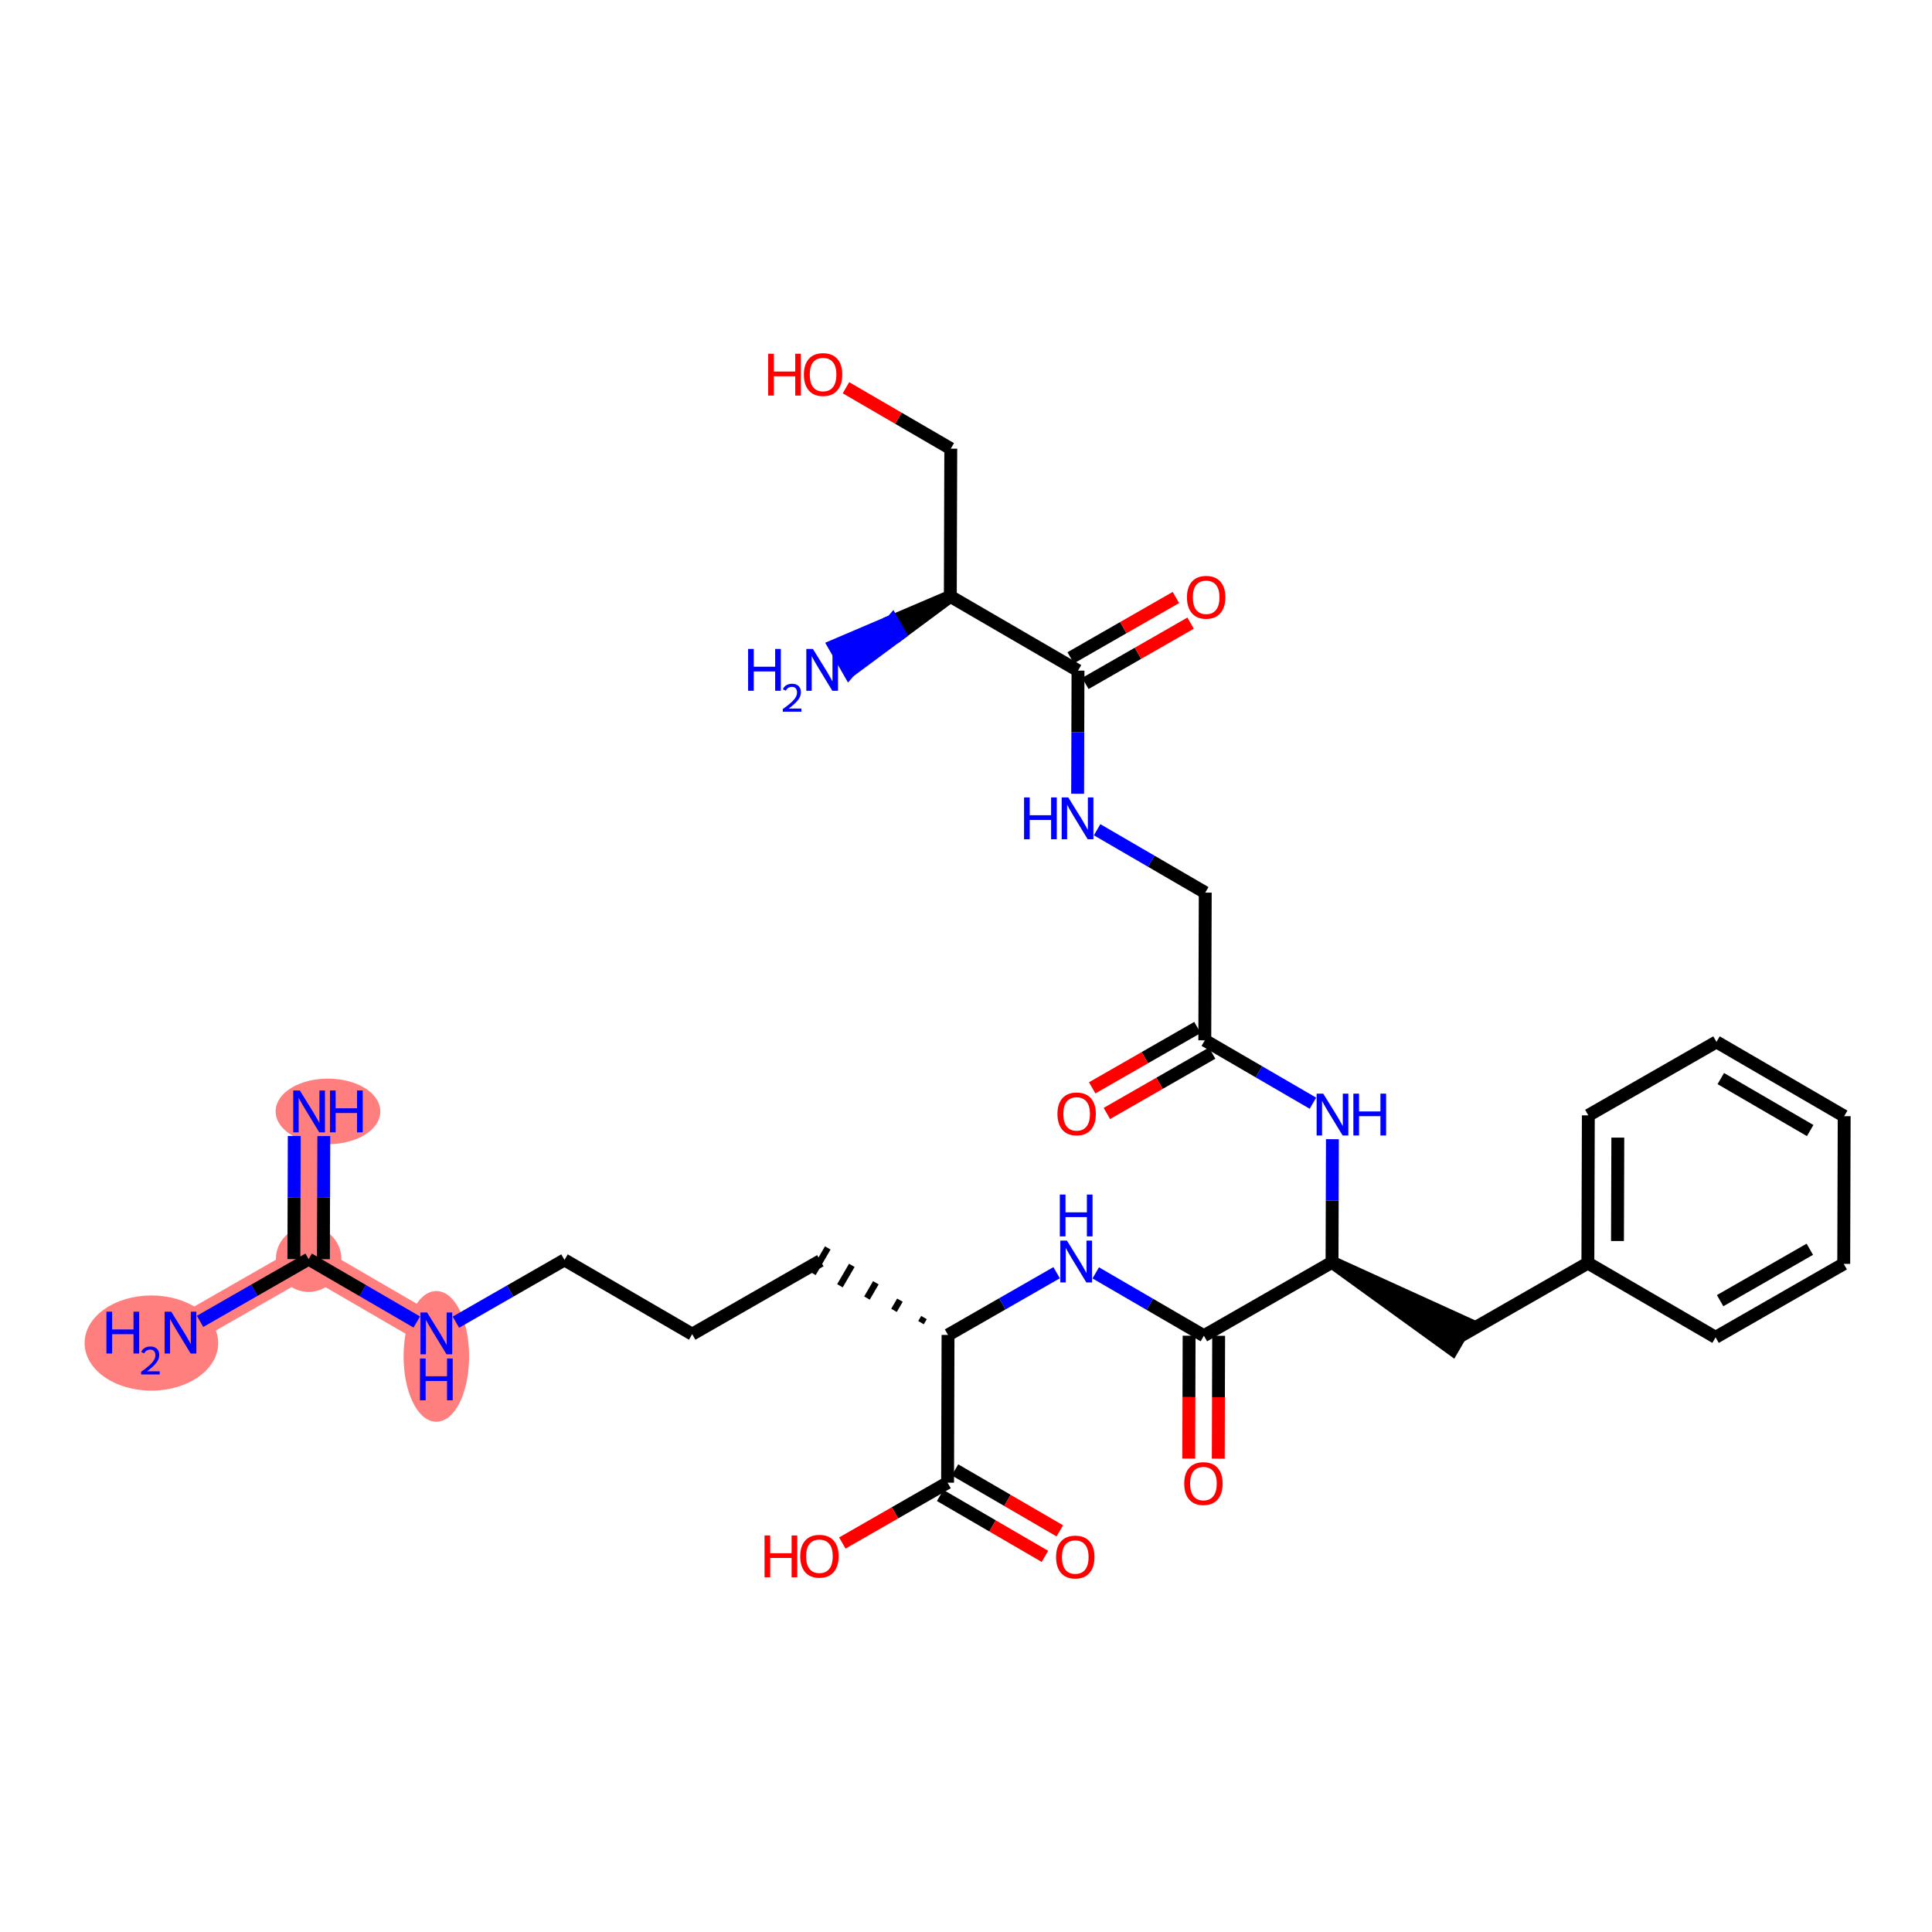 <?xml version='1.0' encoding='iso-8859-1'?>
<svg version='1.1' baseProfile='full'
              xmlns='http://www.w3.org/2000/svg'
                      xmlns:rdkit='http://www.rdkit.org/xml'
                      xmlns:xlink='http://www.w3.org/1999/xlink'
                  xml:space='preserve'
width='300px' height='300px' viewBox='0 0 300 300'>
<!-- END OF HEADER -->
<rect style='opacity:1.0;fill:#FFFFFF;stroke:none' width='300' height='300' x='0' y='0'> </rect>
<rect style='opacity:1.0;fill:#FFFFFF;stroke:none' width='300' height='300' x='0' y='0'> </rect>
<path d='M 47.997,172.58 L 47.926,195.517' style='fill:none;fill-rule:evenodd;stroke:#FF7F7F;stroke-width:4.9px;stroke-linecap:butt;stroke-linejoin:miter;stroke-opacity:1' />
<path d='M 47.926,195.517 L 28.027,206.924' style='fill:none;fill-rule:evenodd;stroke:#FF7F7F;stroke-width:4.9px;stroke-linecap:butt;stroke-linejoin:miter;stroke-opacity:1' />
<path d='M 47.926,195.517 L 67.755,207.046' style='fill:none;fill-rule:evenodd;stroke:#FF7F7F;stroke-width:4.9px;stroke-linecap:butt;stroke-linejoin:miter;stroke-opacity:1' />
<ellipse cx='50.928' cy='172.58' rx='7.629' ry='4.593'  style='fill:#FF7F7F;fill-rule:evenodd;stroke:#FF7F7F;stroke-width:1.0px;stroke-linecap:butt;stroke-linejoin:miter;stroke-opacity:1' />
<ellipse cx='47.926' cy='195.517' rx='4.587' ry='4.587'  style='fill:#FF7F7F;fill-rule:evenodd;stroke:#FF7F7F;stroke-width:1.0px;stroke-linecap:butt;stroke-linejoin:miter;stroke-opacity:1' />
<ellipse cx='23.509' cy='208.548' rx='9.873' ry='6.89'  style='fill:#FF7F7F;fill-rule:evenodd;stroke:#FF7F7F;stroke-width:1.0px;stroke-linecap:butt;stroke-linejoin:miter;stroke-opacity:1' />
<ellipse cx='67.755' cy='210.619' rx='4.587' ry='9.646'  style='fill:#FF7F7F;fill-rule:evenodd;stroke:#FF7F7F;stroke-width:1.0px;stroke-linecap:butt;stroke-linejoin:miter;stroke-opacity:1' />
<path class='bond-0 atom-0 atom-1' d='M 45.692,176.394 L 45.662,185.952' style='fill:none;fill-rule:evenodd;stroke:#0000FF;stroke-width:2.0px;stroke-linecap:butt;stroke-linejoin:miter;stroke-opacity:1' />
<path class='bond-0 atom-0 atom-1' d='M 45.662,185.952 L 45.633,195.51' style='fill:none;fill-rule:evenodd;stroke:#000000;stroke-width:2.0px;stroke-linecap:butt;stroke-linejoin:miter;stroke-opacity:1' />
<path class='bond-0 atom-0 atom-1' d='M 50.279,176.408 L 50.249,185.966' style='fill:none;fill-rule:evenodd;stroke:#0000FF;stroke-width:2.0px;stroke-linecap:butt;stroke-linejoin:miter;stroke-opacity:1' />
<path class='bond-0 atom-0 atom-1' d='M 50.249,185.966 L 50.22,195.524' style='fill:none;fill-rule:evenodd;stroke:#000000;stroke-width:2.0px;stroke-linecap:butt;stroke-linejoin:miter;stroke-opacity:1' />
<path class='bond-1 atom-1 atom-2' d='M 47.926,195.517 L 39.495,200.35' style='fill:none;fill-rule:evenodd;stroke:#000000;stroke-width:2.0px;stroke-linecap:butt;stroke-linejoin:miter;stroke-opacity:1' />
<path class='bond-1 atom-1 atom-2' d='M 39.495,200.35 L 31.064,205.183' style='fill:none;fill-rule:evenodd;stroke:#0000FF;stroke-width:2.0px;stroke-linecap:butt;stroke-linejoin:miter;stroke-opacity:1' />
<path class='bond-2 atom-1 atom-3' d='M 47.926,195.517 L 56.322,200.399' style='fill:none;fill-rule:evenodd;stroke:#000000;stroke-width:2.0px;stroke-linecap:butt;stroke-linejoin:miter;stroke-opacity:1' />
<path class='bond-2 atom-1 atom-3' d='M 56.322,200.399 L 64.718,205.281' style='fill:none;fill-rule:evenodd;stroke:#0000FF;stroke-width:2.0px;stroke-linecap:butt;stroke-linejoin:miter;stroke-opacity:1' />
<path class='bond-3 atom-3 atom-4' d='M 70.792,205.306 L 79.223,200.472' style='fill:none;fill-rule:evenodd;stroke:#0000FF;stroke-width:2.0px;stroke-linecap:butt;stroke-linejoin:miter;stroke-opacity:1' />
<path class='bond-3 atom-3 atom-4' d='M 79.223,200.472 L 87.654,195.639' style='fill:none;fill-rule:evenodd;stroke:#000000;stroke-width:2.0px;stroke-linecap:butt;stroke-linejoin:miter;stroke-opacity:1' />
<path class='bond-4 atom-4 atom-5' d='M 87.654,195.639 L 107.483,207.169' style='fill:none;fill-rule:evenodd;stroke:#000000;stroke-width:2.0px;stroke-linecap:butt;stroke-linejoin:miter;stroke-opacity:1' />
<path class='bond-5 atom-5 atom-6' d='M 107.483,207.169 L 127.382,195.762' style='fill:none;fill-rule:evenodd;stroke:#000000;stroke-width:2.0px;stroke-linecap:butt;stroke-linejoin:miter;stroke-opacity:1' />
<path class='bond-6 atom-7 atom-6' d='M 143.475,204.589 L 143.014,205.382' style='fill:none;fill-rule:evenodd;stroke:#000000;stroke-width:1.0px;stroke-linecap:butt;stroke-linejoin:miter;stroke-opacity:1' />
<path class='bond-6 atom-7 atom-6' d='M 139.74,201.887 L 138.818,203.473' style='fill:none;fill-rule:evenodd;stroke:#000000;stroke-width:1.0px;stroke-linecap:butt;stroke-linejoin:miter;stroke-opacity:1' />
<path class='bond-6 atom-7 atom-6' d='M 136.005,199.184 L 134.621,201.563' style='fill:none;fill-rule:evenodd;stroke:#000000;stroke-width:1.0px;stroke-linecap:butt;stroke-linejoin:miter;stroke-opacity:1' />
<path class='bond-6 atom-7 atom-6' d='M 132.27,196.482 L 130.425,199.654' style='fill:none;fill-rule:evenodd;stroke:#000000;stroke-width:1.0px;stroke-linecap:butt;stroke-linejoin:miter;stroke-opacity:1' />
<path class='bond-6 atom-7 atom-6' d='M 128.535,193.779 L 126.229,197.745' style='fill:none;fill-rule:evenodd;stroke:#000000;stroke-width:1.0px;stroke-linecap:butt;stroke-linejoin:miter;stroke-opacity:1' />
<path class='bond-7 atom-7 atom-8' d='M 147.21,207.292 L 155.641,202.458' style='fill:none;fill-rule:evenodd;stroke:#000000;stroke-width:2.0px;stroke-linecap:butt;stroke-linejoin:miter;stroke-opacity:1' />
<path class='bond-7 atom-7 atom-8' d='M 155.641,202.458 L 164.073,197.625' style='fill:none;fill-rule:evenodd;stroke:#0000FF;stroke-width:2.0px;stroke-linecap:butt;stroke-linejoin:miter;stroke-opacity:1' />
<path class='bond-29 atom-7 atom-30' d='M 147.21,207.292 L 147.139,230.228' style='fill:none;fill-rule:evenodd;stroke:#000000;stroke-width:2.0px;stroke-linecap:butt;stroke-linejoin:miter;stroke-opacity:1' />
<path class='bond-8 atom-8 atom-9' d='M 170.146,197.65 L 178.542,202.532' style='fill:none;fill-rule:evenodd;stroke:#0000FF;stroke-width:2.0px;stroke-linecap:butt;stroke-linejoin:miter;stroke-opacity:1' />
<path class='bond-8 atom-8 atom-9' d='M 178.542,202.532 L 186.938,207.414' style='fill:none;fill-rule:evenodd;stroke:#000000;stroke-width:2.0px;stroke-linecap:butt;stroke-linejoin:miter;stroke-opacity:1' />
<path class='bond-9 atom-9 atom-10' d='M 184.644,207.407 L 184.615,216.947' style='fill:none;fill-rule:evenodd;stroke:#000000;stroke-width:2.0px;stroke-linecap:butt;stroke-linejoin:miter;stroke-opacity:1' />
<path class='bond-9 atom-9 atom-10' d='M 184.615,216.947 L 184.585,226.486' style='fill:none;fill-rule:evenodd;stroke:#FF0000;stroke-width:2.0px;stroke-linecap:butt;stroke-linejoin:miter;stroke-opacity:1' />
<path class='bond-9 atom-9 atom-10' d='M 189.232,207.421 L 189.202,216.961' style='fill:none;fill-rule:evenodd;stroke:#000000;stroke-width:2.0px;stroke-linecap:butt;stroke-linejoin:miter;stroke-opacity:1' />
<path class='bond-9 atom-9 atom-10' d='M 189.202,216.961 L 189.173,226.5' style='fill:none;fill-rule:evenodd;stroke:#FF0000;stroke-width:2.0px;stroke-linecap:butt;stroke-linejoin:miter;stroke-opacity:1' />
<path class='bond-10 atom-9 atom-11' d='M 186.938,207.414 L 206.837,196.007' style='fill:none;fill-rule:evenodd;stroke:#000000;stroke-width:2.0px;stroke-linecap:butt;stroke-linejoin:miter;stroke-opacity:1' />
<path class='bond-11 atom-11 atom-12' d='M 206.837,196.007 L 225.513,209.52 L 227.819,205.554 Z' style='fill:#000000;fill-rule:evenodd;fill-opacity:1;stroke:#000000;stroke-width:2.0px;stroke-linecap:butt;stroke-linejoin:miter;stroke-opacity:1;' />
<path class='bond-18 atom-11 atom-19' d='M 206.837,196.007 L 206.867,186.449' style='fill:none;fill-rule:evenodd;stroke:#000000;stroke-width:2.0px;stroke-linecap:butt;stroke-linejoin:miter;stroke-opacity:1' />
<path class='bond-18 atom-11 atom-19' d='M 206.867,186.449 L 206.896,176.892' style='fill:none;fill-rule:evenodd;stroke:#0000FF;stroke-width:2.0px;stroke-linecap:butt;stroke-linejoin:miter;stroke-opacity:1' />
<path class='bond-12 atom-12 atom-13' d='M 226.666,207.537 L 246.565,196.13' style='fill:none;fill-rule:evenodd;stroke:#000000;stroke-width:2.0px;stroke-linecap:butt;stroke-linejoin:miter;stroke-opacity:1' />
<path class='bond-13 atom-13 atom-14' d='M 246.565,196.13 L 246.636,173.193' style='fill:none;fill-rule:evenodd;stroke:#000000;stroke-width:2.0px;stroke-linecap:butt;stroke-linejoin:miter;stroke-opacity:1' />
<path class='bond-13 atom-13 atom-14' d='M 251.163,192.703 L 251.213,176.648' style='fill:none;fill-rule:evenodd;stroke:#000000;stroke-width:2.0px;stroke-linecap:butt;stroke-linejoin:miter;stroke-opacity:1' />
<path class='bond-32 atom-18 atom-13' d='M 266.394,207.659 L 246.565,196.13' style='fill:none;fill-rule:evenodd;stroke:#000000;stroke-width:2.0px;stroke-linecap:butt;stroke-linejoin:miter;stroke-opacity:1' />
<path class='bond-14 atom-14 atom-15' d='M 246.636,173.193 L 266.535,161.786' style='fill:none;fill-rule:evenodd;stroke:#000000;stroke-width:2.0px;stroke-linecap:butt;stroke-linejoin:miter;stroke-opacity:1' />
<path class='bond-15 atom-15 atom-16' d='M 266.535,161.786 L 286.364,173.316' style='fill:none;fill-rule:evenodd;stroke:#000000;stroke-width:2.0px;stroke-linecap:butt;stroke-linejoin:miter;stroke-opacity:1' />
<path class='bond-15 atom-15 atom-16' d='M 267.203,167.481 L 281.083,175.552' style='fill:none;fill-rule:evenodd;stroke:#000000;stroke-width:2.0px;stroke-linecap:butt;stroke-linejoin:miter;stroke-opacity:1' />
<path class='bond-16 atom-16 atom-17' d='M 286.364,173.316 L 286.293,196.252' style='fill:none;fill-rule:evenodd;stroke:#000000;stroke-width:2.0px;stroke-linecap:butt;stroke-linejoin:miter;stroke-opacity:1' />
<path class='bond-17 atom-17 atom-18' d='M 286.293,196.252 L 266.394,207.659' style='fill:none;fill-rule:evenodd;stroke:#000000;stroke-width:2.0px;stroke-linecap:butt;stroke-linejoin:miter;stroke-opacity:1' />
<path class='bond-17 atom-17 atom-18' d='M 281.027,193.984 L 267.097,201.969' style='fill:none;fill-rule:evenodd;stroke:#000000;stroke-width:2.0px;stroke-linecap:butt;stroke-linejoin:miter;stroke-opacity:1' />
<path class='bond-19 atom-19 atom-20' d='M 203.871,171.304 L 195.475,166.423' style='fill:none;fill-rule:evenodd;stroke:#0000FF;stroke-width:2.0px;stroke-linecap:butt;stroke-linejoin:miter;stroke-opacity:1' />
<path class='bond-19 atom-19 atom-20' d='M 195.475,166.423 L 187.08,161.541' style='fill:none;fill-rule:evenodd;stroke:#000000;stroke-width:2.0px;stroke-linecap:butt;stroke-linejoin:miter;stroke-opacity:1' />
<path class='bond-20 atom-20 atom-21' d='M 185.939,159.551 L 177.767,164.235' style='fill:none;fill-rule:evenodd;stroke:#000000;stroke-width:2.0px;stroke-linecap:butt;stroke-linejoin:miter;stroke-opacity:1' />
<path class='bond-20 atom-20 atom-21' d='M 177.767,164.235 L 169.595,168.92' style='fill:none;fill-rule:evenodd;stroke:#FF0000;stroke-width:2.0px;stroke-linecap:butt;stroke-linejoin:miter;stroke-opacity:1' />
<path class='bond-20 atom-20 atom-21' d='M 188.22,163.53 L 180.048,168.215' style='fill:none;fill-rule:evenodd;stroke:#000000;stroke-width:2.0px;stroke-linecap:butt;stroke-linejoin:miter;stroke-opacity:1' />
<path class='bond-20 atom-20 atom-21' d='M 180.048,168.215 L 171.876,172.9' style='fill:none;fill-rule:evenodd;stroke:#FF0000;stroke-width:2.0px;stroke-linecap:butt;stroke-linejoin:miter;stroke-opacity:1' />
<path class='bond-21 atom-20 atom-22' d='M 187.08,161.541 L 187.15,138.604' style='fill:none;fill-rule:evenodd;stroke:#000000;stroke-width:2.0px;stroke-linecap:butt;stroke-linejoin:miter;stroke-opacity:1' />
<path class='bond-22 atom-22 atom-23' d='M 187.15,138.604 L 178.755,133.722' style='fill:none;fill-rule:evenodd;stroke:#000000;stroke-width:2.0px;stroke-linecap:butt;stroke-linejoin:miter;stroke-opacity:1' />
<path class='bond-22 atom-22 atom-23' d='M 178.755,133.722 L 170.359,128.84' style='fill:none;fill-rule:evenodd;stroke:#0000FF;stroke-width:2.0px;stroke-linecap:butt;stroke-linejoin:miter;stroke-opacity:1' />
<path class='bond-23 atom-23 atom-24' d='M 167.334,123.253 L 167.363,113.695' style='fill:none;fill-rule:evenodd;stroke:#0000FF;stroke-width:2.0px;stroke-linecap:butt;stroke-linejoin:miter;stroke-opacity:1' />
<path class='bond-23 atom-23 atom-24' d='M 167.363,113.695 L 167.393,104.137' style='fill:none;fill-rule:evenodd;stroke:#000000;stroke-width:2.0px;stroke-linecap:butt;stroke-linejoin:miter;stroke-opacity:1' />
<path class='bond-24 atom-24 atom-25' d='M 168.533,106.127 L 176.705,101.443' style='fill:none;fill-rule:evenodd;stroke:#000000;stroke-width:2.0px;stroke-linecap:butt;stroke-linejoin:miter;stroke-opacity:1' />
<path class='bond-24 atom-24 atom-25' d='M 176.705,101.443 L 184.877,96.758' style='fill:none;fill-rule:evenodd;stroke:#FF0000;stroke-width:2.0px;stroke-linecap:butt;stroke-linejoin:miter;stroke-opacity:1' />
<path class='bond-24 atom-24 atom-25' d='M 166.252,102.147 L 174.424,97.463' style='fill:none;fill-rule:evenodd;stroke:#000000;stroke-width:2.0px;stroke-linecap:butt;stroke-linejoin:miter;stroke-opacity:1' />
<path class='bond-24 atom-24 atom-25' d='M 174.424,97.463 L 182.596,92.778' style='fill:none;fill-rule:evenodd;stroke:#FF0000;stroke-width:2.0px;stroke-linecap:butt;stroke-linejoin:miter;stroke-opacity:1' />
<path class='bond-25 atom-24 atom-26' d='M 167.393,104.137 L 147.564,92.608' style='fill:none;fill-rule:evenodd;stroke:#000000;stroke-width:2.0px;stroke-linecap:butt;stroke-linejoin:miter;stroke-opacity:1' />
<path class='bond-26 atom-26 atom-27' d='M 147.564,92.608 L 138.563,96.446 L 139.703,98.436 Z' style='fill:#000000;fill-rule:evenodd;fill-opacity:1;stroke:#000000;stroke-width:2.0px;stroke-linecap:butt;stroke-linejoin:miter;stroke-opacity:1;' />
<path class='bond-26 atom-26 atom-27' d='M 138.563,96.446 L 131.843,104.264 L 129.561,100.284 Z' style='fill:#0000FF;fill-rule:evenodd;fill-opacity:1;stroke:#0000FF;stroke-width:2.0px;stroke-linecap:butt;stroke-linejoin:miter;stroke-opacity:1;' />
<path class='bond-26 atom-26 atom-27' d='M 138.563,96.446 L 139.703,98.436 L 131.843,104.264 Z' style='fill:#0000FF;fill-rule:evenodd;fill-opacity:1;stroke:#0000FF;stroke-width:2.0px;stroke-linecap:butt;stroke-linejoin:miter;stroke-opacity:1;' />
<path class='bond-27 atom-26 atom-28' d='M 147.564,92.608 L 147.635,69.671' style='fill:none;fill-rule:evenodd;stroke:#000000;stroke-width:2.0px;stroke-linecap:butt;stroke-linejoin:miter;stroke-opacity:1' />
<path class='bond-28 atom-28 atom-29' d='M 147.635,69.671 L 139.498,64.939' style='fill:none;fill-rule:evenodd;stroke:#000000;stroke-width:2.0px;stroke-linecap:butt;stroke-linejoin:miter;stroke-opacity:1' />
<path class='bond-28 atom-28 atom-29' d='M 139.498,64.939 L 131.362,60.208' style='fill:none;fill-rule:evenodd;stroke:#FF0000;stroke-width:2.0px;stroke-linecap:butt;stroke-linejoin:miter;stroke-opacity:1' />
<path class='bond-30 atom-30 atom-31' d='M 145.987,232.211 L 154.123,236.943' style='fill:none;fill-rule:evenodd;stroke:#000000;stroke-width:2.0px;stroke-linecap:butt;stroke-linejoin:miter;stroke-opacity:1' />
<path class='bond-30 atom-30 atom-31' d='M 154.123,236.943 L 162.26,241.674' style='fill:none;fill-rule:evenodd;stroke:#FF0000;stroke-width:2.0px;stroke-linecap:butt;stroke-linejoin:miter;stroke-opacity:1' />
<path class='bond-30 atom-30 atom-31' d='M 148.292,228.246 L 156.429,232.977' style='fill:none;fill-rule:evenodd;stroke:#000000;stroke-width:2.0px;stroke-linecap:butt;stroke-linejoin:miter;stroke-opacity:1' />
<path class='bond-30 atom-30 atom-31' d='M 156.429,232.977 L 164.566,237.708' style='fill:none;fill-rule:evenodd;stroke:#FF0000;stroke-width:2.0px;stroke-linecap:butt;stroke-linejoin:miter;stroke-opacity:1' />
<path class='bond-31 atom-30 atom-32' d='M 147.139,230.228 L 138.967,234.913' style='fill:none;fill-rule:evenodd;stroke:#000000;stroke-width:2.0px;stroke-linecap:butt;stroke-linejoin:miter;stroke-opacity:1' />
<path class='bond-31 atom-30 atom-32' d='M 138.967,234.913 L 130.795,239.598' style='fill:none;fill-rule:evenodd;stroke:#FF0000;stroke-width:2.0px;stroke-linecap:butt;stroke-linejoin:miter;stroke-opacity:1' />
<path  class='atom-0' d='M 46.561 169.332
L 48.69 172.773
Q 48.901 173.112, 49.24 173.727
Q 49.58 174.341, 49.598 174.378
L 49.598 169.332
L 50.461 169.332
L 50.461 175.828
L 49.571 175.828
L 47.286 172.066
Q 47.02 171.626, 46.736 171.121
Q 46.46 170.616, 46.378 170.46
L 46.378 175.828
L 45.534 175.828
L 45.534 169.332
L 46.561 169.332
' fill='#0000FF'/>
<path  class='atom-0' d='M 51.24 169.332
L 52.121 169.332
L 52.121 172.094
L 55.442 172.094
L 55.442 169.332
L 56.323 169.332
L 56.323 175.828
L 55.442 175.828
L 55.442 172.828
L 52.121 172.828
L 52.121 175.828
L 51.24 175.828
L 51.24 169.332
' fill='#0000FF'/>
<path  class='atom-2' d='M 16.528 203.676
L 17.409 203.676
L 17.409 206.438
L 20.73 206.438
L 20.73 203.676
L 21.611 203.676
L 21.611 210.172
L 20.73 210.172
L 20.73 207.172
L 17.409 207.172
L 17.409 210.172
L 16.528 210.172
L 16.528 203.676
' fill='#0000FF'/>
<path  class='atom-2' d='M 21.926 209.944
Q 22.083 209.538, 22.459 209.314
Q 22.834 209.084, 23.355 209.084
Q 24.003 209.084, 24.366 209.435
Q 24.729 209.786, 24.729 210.41
Q 24.729 211.046, 24.257 211.639
Q 23.791 212.233, 22.822 212.935
L 24.802 212.935
L 24.802 213.42
L 21.914 213.42
L 21.914 213.014
Q 22.713 212.445, 23.185 212.021
Q 23.664 211.597, 23.894 211.215
Q 24.124 210.834, 24.124 210.44
Q 24.124 210.029, 23.918 209.798
Q 23.712 209.568, 23.355 209.568
Q 23.01 209.568, 22.78 209.708
Q 22.549 209.847, 22.386 210.156
L 21.926 209.944
' fill='#0000FF'/>
<path  class='atom-2' d='M 26.591 203.676
L 28.72 207.116
Q 28.931 207.456, 29.27 208.071
Q 29.61 208.685, 29.628 208.722
L 29.628 203.676
L 30.49 203.676
L 30.49 210.172
L 29.601 210.172
L 27.316 206.41
Q 27.05 205.97, 26.765 205.465
Q 26.49 204.96, 26.408 204.804
L 26.408 210.172
L 25.564 210.172
L 25.564 203.676
L 26.591 203.676
' fill='#0000FF'/>
<path  class='atom-3' d='M 66.319 203.799
L 68.448 207.239
Q 68.659 207.579, 68.998 208.193
Q 69.337 208.808, 69.356 208.845
L 69.356 203.799
L 70.218 203.799
L 70.218 210.294
L 69.328 210.294
L 67.044 206.533
Q 66.778 206.092, 66.493 205.588
Q 66.218 205.083, 66.135 204.927
L 66.135 210.294
L 65.291 210.294
L 65.291 203.799
L 66.319 203.799
' fill='#0000FF'/>
<path  class='atom-3' d='M 65.213 210.944
L 66.094 210.944
L 66.094 213.705
L 69.415 213.705
L 69.415 210.944
L 70.296 210.944
L 70.296 217.44
L 69.415 217.44
L 69.415 214.439
L 66.094 214.439
L 66.094 217.44
L 65.213 217.44
L 65.213 210.944
' fill='#0000FF'/>
<path  class='atom-8' d='M 165.674 192.637
L 167.802 196.077
Q 168.013 196.417, 168.353 197.031
Q 168.692 197.646, 168.711 197.683
L 168.711 192.637
L 169.573 192.637
L 169.573 199.132
L 168.683 199.132
L 166.399 195.371
Q 166.132 194.93, 165.848 194.426
Q 165.573 193.921, 165.49 193.765
L 165.49 199.132
L 164.646 199.132
L 164.646 192.637
L 165.674 192.637
' fill='#0000FF'/>
<path  class='atom-8' d='M 164.568 185.491
L 165.449 185.491
L 165.449 188.253
L 168.77 188.253
L 168.77 185.491
L 169.651 185.491
L 169.651 191.987
L 168.77 191.987
L 168.77 188.987
L 165.449 188.987
L 165.449 191.987
L 164.568 191.987
L 164.568 185.491
' fill='#0000FF'/>
<path  class='atom-10' d='M 183.885 230.369
Q 183.885 228.81, 184.656 227.938
Q 185.427 227.067, 186.867 227.067
Q 188.308 227.067, 189.078 227.938
Q 189.849 228.81, 189.849 230.369
Q 189.849 231.947, 189.069 232.847
Q 188.289 233.737, 186.867 233.737
Q 185.436 233.737, 184.656 232.847
Q 183.885 231.957, 183.885 230.369
M 186.867 233.003
Q 187.858 233.003, 188.39 232.342
Q 188.932 231.672, 188.932 230.369
Q 188.932 229.094, 188.39 228.452
Q 187.858 227.8, 186.867 227.8
Q 185.876 227.8, 185.335 228.443
Q 184.803 229.085, 184.803 230.369
Q 184.803 231.681, 185.335 232.342
Q 185.876 233.003, 186.867 233.003
' fill='#FF0000'/>
<path  class='atom-19' d='M 205.472 169.822
L 207.601 173.263
Q 207.812 173.602, 208.151 174.217
Q 208.491 174.832, 208.509 174.869
L 208.509 169.822
L 209.372 169.822
L 209.372 176.318
L 208.482 176.318
L 206.197 172.557
Q 205.931 172.116, 205.647 171.612
Q 205.371 171.107, 205.289 170.951
L 205.289 176.318
L 204.445 176.318
L 204.445 169.822
L 205.472 169.822
' fill='#0000FF'/>
<path  class='atom-19' d='M 210.151 169.822
L 211.032 169.822
L 211.032 172.584
L 214.353 172.584
L 214.353 169.822
L 215.234 169.822
L 215.234 176.318
L 214.353 176.318
L 214.353 173.318
L 211.032 173.318
L 211.032 176.318
L 210.151 176.318
L 210.151 169.822
' fill='#0000FF'/>
<path  class='atom-21' d='M 164.199 172.966
Q 164.199 171.406, 164.969 170.535
Q 165.74 169.663, 167.18 169.663
Q 168.621 169.663, 169.391 170.535
Q 170.162 171.406, 170.162 172.966
Q 170.162 174.544, 169.382 175.443
Q 168.602 176.333, 167.18 176.333
Q 165.749 176.333, 164.969 175.443
Q 164.199 174.553, 164.199 172.966
M 167.18 175.599
Q 168.171 175.599, 168.703 174.939
Q 169.245 174.269, 169.245 172.966
Q 169.245 171.691, 168.703 171.049
Q 168.171 170.397, 167.18 170.397
Q 166.189 170.397, 165.648 171.039
Q 165.116 171.682, 165.116 172.966
Q 165.116 174.278, 165.648 174.939
Q 166.189 175.599, 167.18 175.599
' fill='#FF0000'/>
<path  class='atom-23' d='M 159.014 123.826
L 159.895 123.826
L 159.895 126.588
L 163.216 126.588
L 163.216 123.826
L 164.097 123.826
L 164.097 130.322
L 163.216 130.322
L 163.216 127.322
L 159.895 127.322
L 159.895 130.322
L 159.014 130.322
L 159.014 123.826
' fill='#0000FF'/>
<path  class='atom-23' d='M 165.886 123.826
L 168.015 127.267
Q 168.226 127.606, 168.565 128.221
Q 168.905 128.836, 168.923 128.872
L 168.923 123.826
L 169.785 123.826
L 169.785 130.322
L 168.895 130.322
L 166.611 126.56
Q 166.345 126.12, 166.06 125.615
Q 165.785 125.111, 165.703 124.955
L 165.703 130.322
L 164.859 130.322
L 164.859 123.826
L 165.886 123.826
' fill='#0000FF'/>
<path  class='atom-25' d='M 184.31 92.748
Q 184.31 91.189, 185.081 90.317
Q 185.852 89.445, 187.292 89.445
Q 188.732 89.445, 189.503 90.317
Q 190.274 91.189, 190.274 92.748
Q 190.274 94.326, 189.494 95.226
Q 188.714 96.116, 187.292 96.116
Q 185.861 96.116, 185.081 95.226
Q 184.31 94.336, 184.31 92.748
M 187.292 95.382
Q 188.283 95.382, 188.815 94.721
Q 189.356 94.051, 189.356 92.748
Q 189.356 91.473, 188.815 90.831
Q 188.283 90.18, 187.292 90.18
Q 186.301 90.18, 185.76 90.822
Q 185.228 91.464, 185.228 92.748
Q 185.228 94.06, 185.76 94.721
Q 186.301 95.382, 187.292 95.382
' fill='#FF0000'/>
<path  class='atom-27' d='M 116.166 100.767
L 117.047 100.767
L 117.047 103.528
L 120.368 103.528
L 120.368 100.767
L 121.249 100.767
L 121.249 107.262
L 120.368 107.262
L 120.368 104.262
L 117.047 104.262
L 117.047 107.262
L 116.166 107.262
L 116.166 100.767
' fill='#0000FF'/>
<path  class='atom-27' d='M 121.564 107.035
Q 121.721 106.629, 122.097 106.405
Q 122.472 106.175, 122.993 106.175
Q 123.641 106.175, 124.004 106.526
Q 124.367 106.877, 124.367 107.501
Q 124.367 108.137, 123.895 108.73
Q 123.429 109.323, 122.46 110.026
L 124.44 110.026
L 124.44 110.51
L 121.552 110.51
L 121.552 110.105
Q 122.351 109.535, 122.823 109.112
Q 123.302 108.688, 123.532 108.306
Q 123.762 107.925, 123.762 107.531
Q 123.762 107.119, 123.556 106.889
Q 123.35 106.659, 122.993 106.659
Q 122.648 106.659, 122.418 106.798
Q 122.187 106.938, 122.024 107.246
L 121.564 107.035
' fill='#0000FF'/>
<path  class='atom-27' d='M 126.229 100.767
L 128.358 104.207
Q 128.569 104.547, 128.908 105.161
Q 129.248 105.776, 129.266 105.813
L 129.266 100.767
L 130.128 100.767
L 130.128 107.262
L 129.238 107.262
L 126.954 103.501
Q 126.688 103.06, 126.403 102.556
Q 126.128 102.051, 126.046 101.895
L 126.046 107.262
L 125.202 107.262
L 125.202 100.767
L 126.229 100.767
' fill='#0000FF'/>
<path  class='atom-29' d='M 119.283 54.93
L 120.164 54.93
L 120.164 57.691
L 123.485 57.691
L 123.485 54.93
L 124.366 54.93
L 124.366 61.425
L 123.485 61.425
L 123.485 58.425
L 120.164 58.425
L 120.164 61.425
L 119.283 61.425
L 119.283 54.93
' fill='#FF0000'/>
<path  class='atom-29' d='M 124.825 58.159
Q 124.825 56.599, 125.595 55.728
Q 126.366 54.856, 127.807 54.856
Q 129.247 54.856, 130.018 55.728
Q 130.788 56.599, 130.788 58.159
Q 130.788 59.737, 130.008 60.636
Q 129.229 61.526, 127.807 61.526
Q 126.375 61.526, 125.595 60.636
Q 124.825 59.746, 124.825 58.159
M 127.807 60.792
Q 128.797 60.792, 129.33 60.132
Q 129.871 59.462, 129.871 58.159
Q 129.871 56.884, 129.33 56.242
Q 128.797 55.59, 127.807 55.59
Q 126.816 55.59, 126.274 56.233
Q 125.742 56.875, 125.742 58.159
Q 125.742 59.471, 126.274 60.132
Q 126.816 60.792, 127.807 60.792
' fill='#FF0000'/>
<path  class='atom-31' d='M 163.986 241.777
Q 163.986 240.217, 164.757 239.345
Q 165.528 238.474, 166.968 238.474
Q 168.408 238.474, 169.179 239.345
Q 169.95 240.217, 169.95 241.777
Q 169.95 243.355, 169.17 244.254
Q 168.39 245.144, 166.968 245.144
Q 165.537 245.144, 164.757 244.254
Q 163.986 243.364, 163.986 241.777
M 166.968 244.41
Q 167.959 244.41, 168.491 243.749
Q 169.032 243.079, 169.032 241.777
Q 169.032 240.501, 168.491 239.859
Q 167.959 239.208, 166.968 239.208
Q 165.977 239.208, 165.436 239.85
Q 164.904 240.492, 164.904 241.777
Q 164.904 243.089, 165.436 243.749
Q 165.977 244.41, 166.968 244.41
' fill='#FF0000'/>
<path  class='atom-32' d='M 118.717 238.424
L 119.598 238.424
L 119.598 241.186
L 122.919 241.186
L 122.919 238.424
L 123.8 238.424
L 123.8 244.92
L 122.919 244.92
L 122.919 241.92
L 119.598 241.92
L 119.598 244.92
L 118.717 244.92
L 118.717 238.424
' fill='#FF0000'/>
<path  class='atom-32' d='M 124.258 241.654
Q 124.258 240.094, 125.029 239.223
Q 125.8 238.351, 127.24 238.351
Q 128.681 238.351, 129.451 239.223
Q 130.222 240.094, 130.222 241.654
Q 130.222 243.232, 129.442 244.131
Q 128.662 245.021, 127.24 245.021
Q 125.809 245.021, 125.029 244.131
Q 124.258 243.241, 124.258 241.654
M 127.24 244.287
Q 128.231 244.287, 128.763 243.626
Q 129.305 242.957, 129.305 241.654
Q 129.305 240.379, 128.763 239.736
Q 128.231 239.085, 127.24 239.085
Q 126.249 239.085, 125.708 239.727
Q 125.176 240.369, 125.176 241.654
Q 125.176 242.966, 125.708 243.626
Q 126.249 244.287, 127.24 244.287
' fill='#FF0000'/>
</svg>
